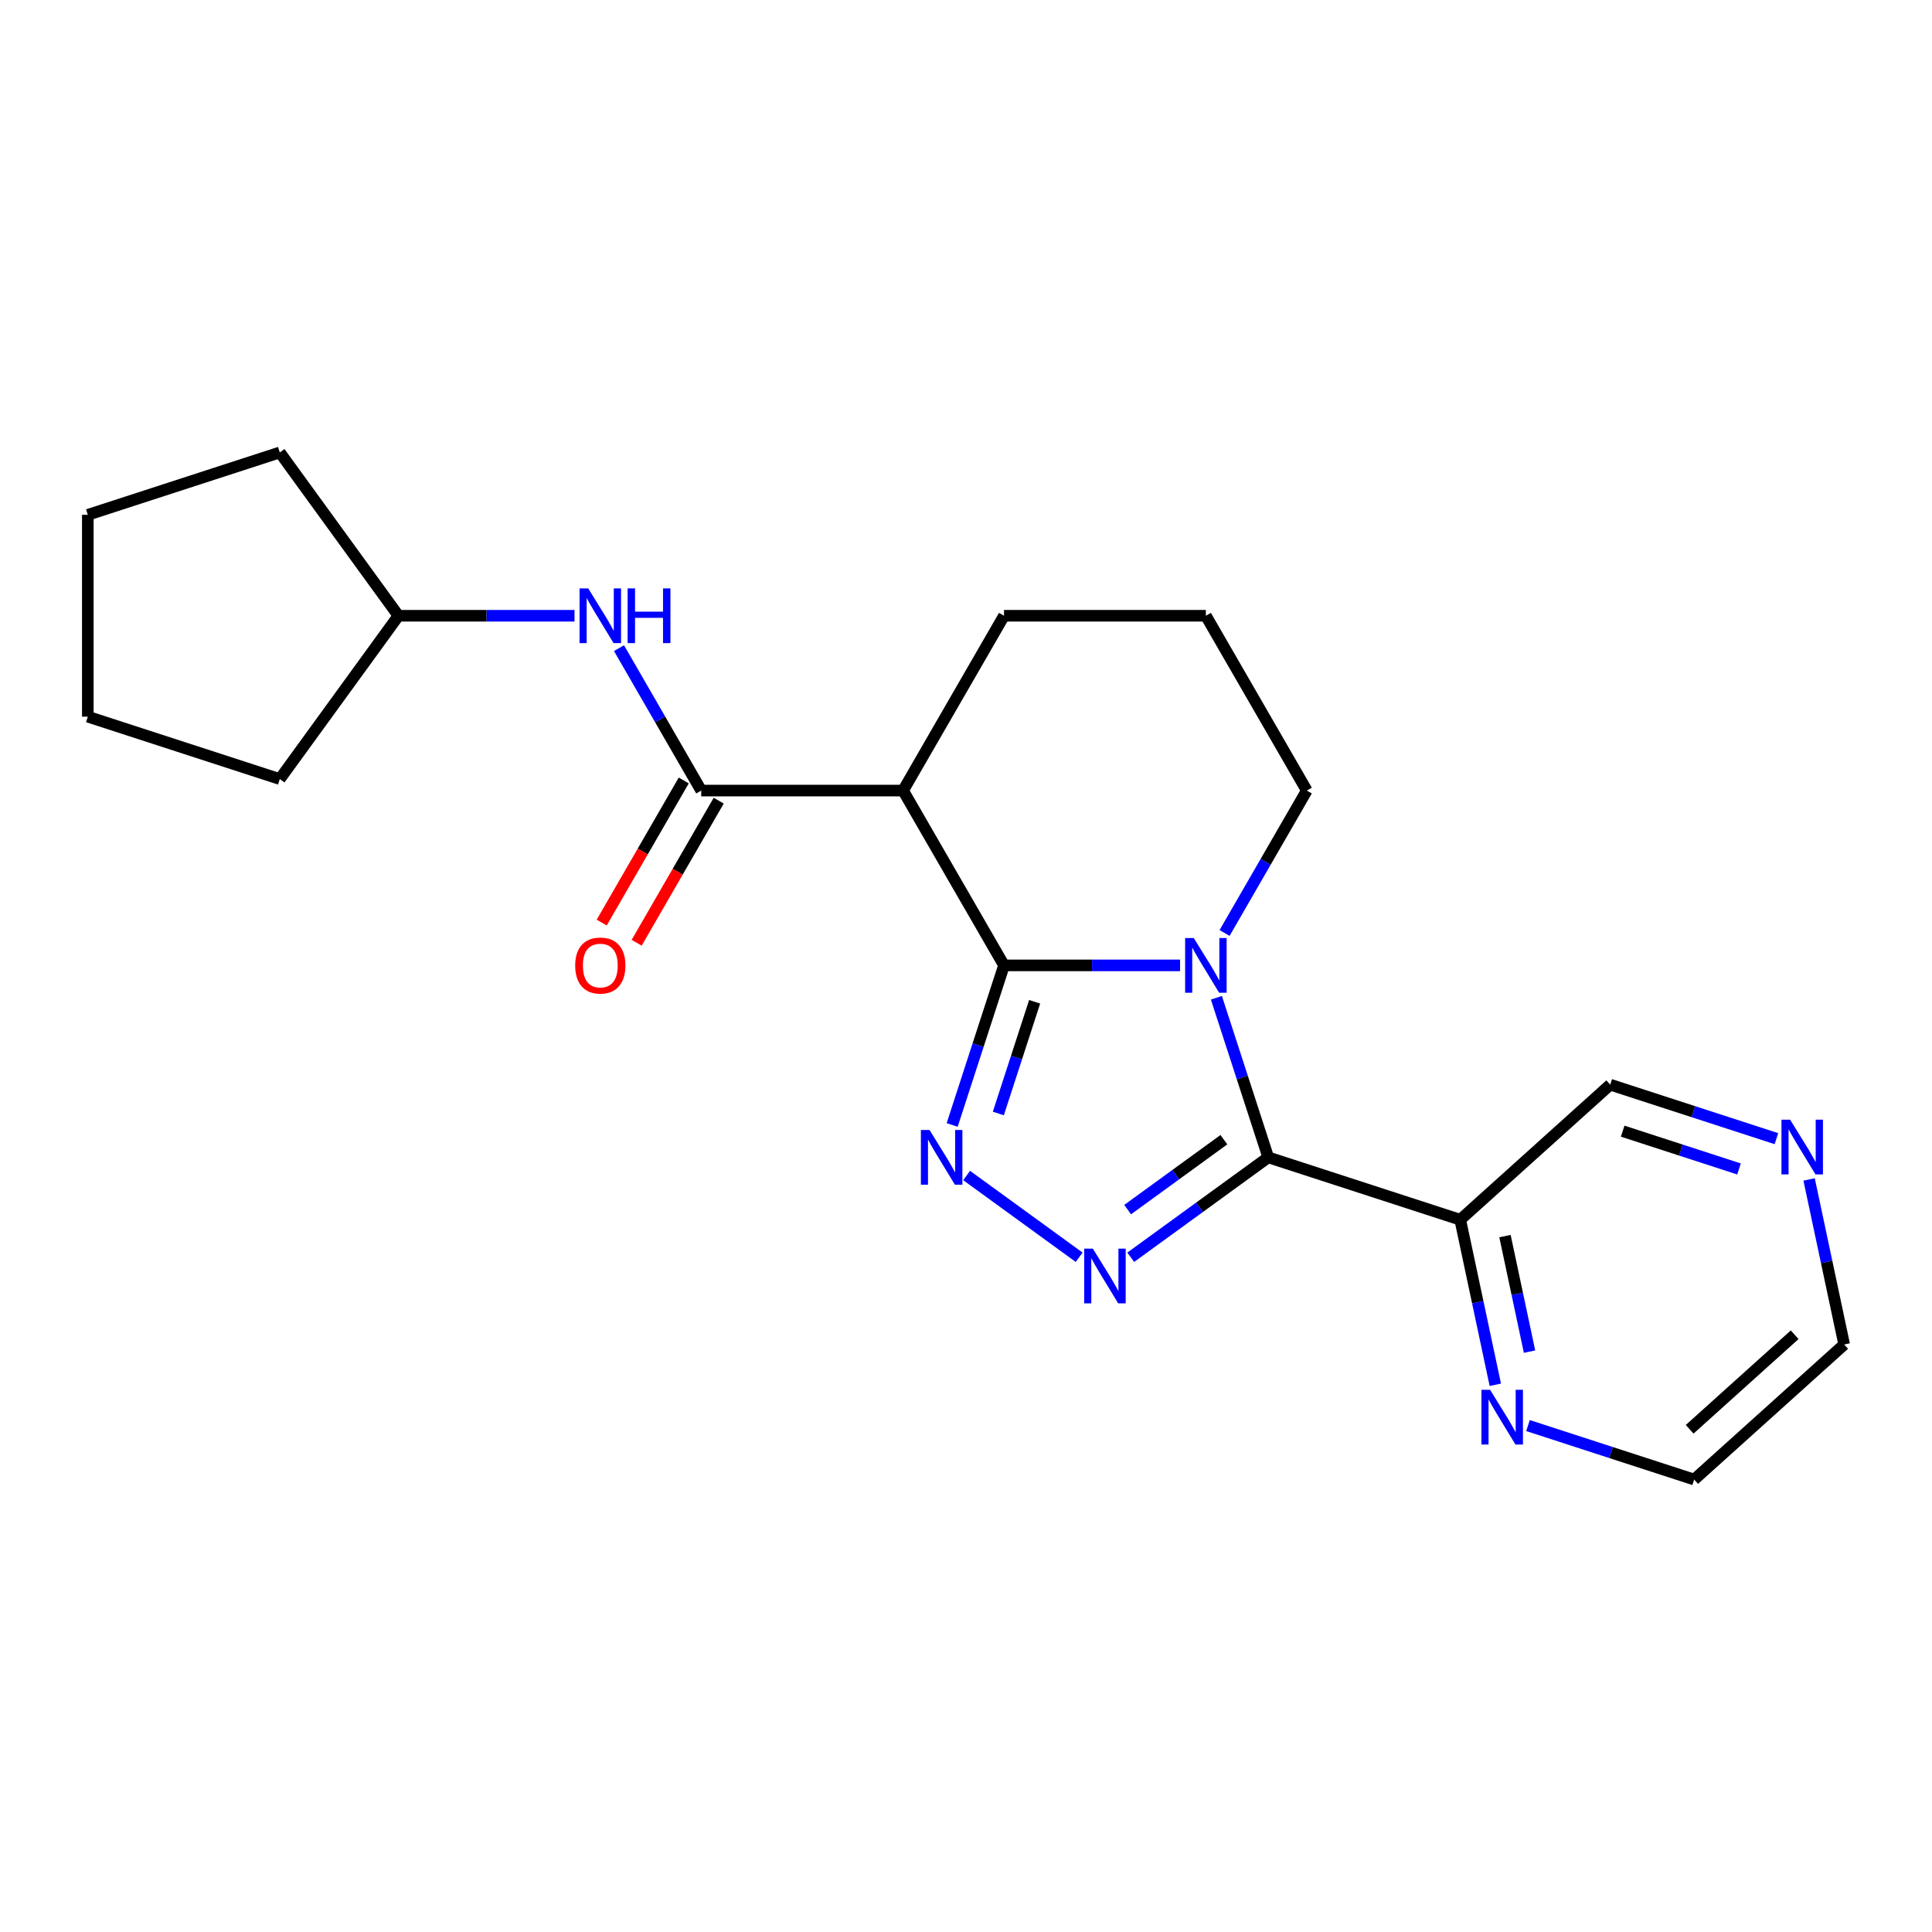 <?xml version='1.0' encoding='iso-8859-1'?>
<svg version='1.1' baseProfile='full'
              xmlns='http://www.w3.org/2000/svg'
                      xmlns:rdkit='http://www.rdkit.org/xml'
                      xmlns:xlink='http://www.w3.org/1999/xlink'
                  xml:space='preserve'
width='1000px' height='1000px' viewBox='0 0 1000 1000'>
<!-- END OF HEADER -->
<rect style='opacity:1.0;fill:#FFFFFF;stroke:none' width='1000' height='1000' x='0' y='0'> </rect>
<path class='bond-0' d='M 519.677,499.678 L 565.241,499.678' style='fill:none;fill-rule:evenodd;stroke:#000000;stroke-width:6px;stroke-linecap:butt;stroke-linejoin:miter;stroke-opacity:1' />
<path class='bond-0' d='M 565.241,499.678 L 610.805,499.678' style='fill:none;fill-rule:evenodd;stroke:#0000FF;stroke-width:6px;stroke-linecap:butt;stroke-linejoin:miter;stroke-opacity:1' />
<path class='bond-3' d='M 519.677,499.678 L 506.258,540.975' style='fill:none;fill-rule:evenodd;stroke:#000000;stroke-width:6px;stroke-linecap:butt;stroke-linejoin:miter;stroke-opacity:1' />
<path class='bond-3' d='M 506.258,540.975 L 492.84,582.273' style='fill:none;fill-rule:evenodd;stroke:#0000FF;stroke-width:6px;stroke-linecap:butt;stroke-linejoin:miter;stroke-opacity:1' />
<path class='bond-3' d='M 535.525,518.524 L 526.132,547.433' style='fill:none;fill-rule:evenodd;stroke:#000000;stroke-width:6px;stroke-linecap:butt;stroke-linejoin:miter;stroke-opacity:1' />
<path class='bond-3' d='M 526.132,547.433 L 516.739,576.341' style='fill:none;fill-rule:evenodd;stroke:#0000FF;stroke-width:6px;stroke-linecap:butt;stroke-linejoin:miter;stroke-opacity:1' />
<path class='bond-4' d='M 519.677,499.678 L 467.436,409.195' style='fill:none;fill-rule:evenodd;stroke:#000000;stroke-width:6px;stroke-linecap:butt;stroke-linejoin:miter;stroke-opacity:1' />
<path class='bond-1' d='M 629.607,516.45 L 643.025,557.747' style='fill:none;fill-rule:evenodd;stroke:#0000FF;stroke-width:6px;stroke-linecap:butt;stroke-linejoin:miter;stroke-opacity:1' />
<path class='bond-1' d='M 643.025,557.747 L 656.444,599.045' style='fill:none;fill-rule:evenodd;stroke:#000000;stroke-width:6px;stroke-linecap:butt;stroke-linejoin:miter;stroke-opacity:1' />
<path class='bond-11' d='M 633.841,482.906 L 655.119,446.05' style='fill:none;fill-rule:evenodd;stroke:#0000FF;stroke-width:6px;stroke-linecap:butt;stroke-linejoin:miter;stroke-opacity:1' />
<path class='bond-11' d='M 655.119,446.05 L 676.398,409.195' style='fill:none;fill-rule:evenodd;stroke:#000000;stroke-width:6px;stroke-linecap:butt;stroke-linejoin:miter;stroke-opacity:1' />
<path class='bond-6' d='M 656.444,599.045 L 755.811,631.331' style='fill:none;fill-rule:evenodd;stroke:#000000;stroke-width:6px;stroke-linecap:butt;stroke-linejoin:miter;stroke-opacity:1' />
<path class='bond-22' d='M 656.444,599.045 L 620.856,624.901' style='fill:none;fill-rule:evenodd;stroke:#000000;stroke-width:6px;stroke-linecap:butt;stroke-linejoin:miter;stroke-opacity:1' />
<path class='bond-22' d='M 620.856,624.901 L 585.269,650.756' style='fill:none;fill-rule:evenodd;stroke:#0000FF;stroke-width:6px;stroke-linecap:butt;stroke-linejoin:miter;stroke-opacity:1' />
<path class='bond-22' d='M 633.485,589.896 L 608.574,607.995' style='fill:none;fill-rule:evenodd;stroke:#000000;stroke-width:6px;stroke-linecap:butt;stroke-linejoin:miter;stroke-opacity:1' />
<path class='bond-22' d='M 608.574,607.995 L 583.663,626.094' style='fill:none;fill-rule:evenodd;stroke:#0000FF;stroke-width:6px;stroke-linecap:butt;stroke-linejoin:miter;stroke-opacity:1' />
<path class='bond-2' d='M 558.565,650.756 L 500.33,608.446' style='fill:none;fill-rule:evenodd;stroke:#0000FF;stroke-width:6px;stroke-linecap:butt;stroke-linejoin:miter;stroke-opacity:1' />
<path class='bond-5' d='M 467.436,409.195 L 362.955,409.195' style='fill:none;fill-rule:evenodd;stroke:#000000;stroke-width:6px;stroke-linecap:butt;stroke-linejoin:miter;stroke-opacity:1' />
<path class='bond-13' d='M 467.436,409.195 L 519.677,318.712' style='fill:none;fill-rule:evenodd;stroke:#000000;stroke-width:6px;stroke-linecap:butt;stroke-linejoin:miter;stroke-opacity:1' />
<path class='bond-7' d='M 362.955,409.195 L 341.677,372.339' style='fill:none;fill-rule:evenodd;stroke:#000000;stroke-width:6px;stroke-linecap:butt;stroke-linejoin:miter;stroke-opacity:1' />
<path class='bond-7' d='M 341.677,372.339 L 320.398,335.484' style='fill:none;fill-rule:evenodd;stroke:#0000FF;stroke-width:6px;stroke-linecap:butt;stroke-linejoin:miter;stroke-opacity:1' />
<path class='bond-9' d='M 353.907,403.971 L 332.675,440.746' style='fill:none;fill-rule:evenodd;stroke:#000000;stroke-width:6px;stroke-linecap:butt;stroke-linejoin:miter;stroke-opacity:1' />
<path class='bond-9' d='M 332.675,440.746 L 311.442,477.522' style='fill:none;fill-rule:evenodd;stroke:#FF0000;stroke-width:6px;stroke-linecap:butt;stroke-linejoin:miter;stroke-opacity:1' />
<path class='bond-9' d='M 372.004,414.419 L 350.771,451.194' style='fill:none;fill-rule:evenodd;stroke:#000000;stroke-width:6px;stroke-linecap:butt;stroke-linejoin:miter;stroke-opacity:1' />
<path class='bond-9' d='M 350.771,451.194 L 329.539,487.97' style='fill:none;fill-rule:evenodd;stroke:#FF0000;stroke-width:6px;stroke-linecap:butt;stroke-linejoin:miter;stroke-opacity:1' />
<path class='bond-8' d='M 755.811,631.331 L 764.89,674.044' style='fill:none;fill-rule:evenodd;stroke:#000000;stroke-width:6px;stroke-linecap:butt;stroke-linejoin:miter;stroke-opacity:1' />
<path class='bond-8' d='M 764.89,674.044 L 773.969,716.757' style='fill:none;fill-rule:evenodd;stroke:#0000FF;stroke-width:6px;stroke-linecap:butt;stroke-linejoin:miter;stroke-opacity:1' />
<path class='bond-8' d='M 778.974,639.801 L 785.329,669.7' style='fill:none;fill-rule:evenodd;stroke:#000000;stroke-width:6px;stroke-linecap:butt;stroke-linejoin:miter;stroke-opacity:1' />
<path class='bond-8' d='M 785.329,669.7 L 791.685,699.598' style='fill:none;fill-rule:evenodd;stroke:#0000FF;stroke-width:6px;stroke-linecap:butt;stroke-linejoin:miter;stroke-opacity:1' />
<path class='bond-12' d='M 755.811,631.331 L 833.455,561.42' style='fill:none;fill-rule:evenodd;stroke:#000000;stroke-width:6px;stroke-linecap:butt;stroke-linejoin:miter;stroke-opacity:1' />
<path class='bond-14' d='M 297.363,318.712 L 251.798,318.712' style='fill:none;fill-rule:evenodd;stroke:#0000FF;stroke-width:6px;stroke-linecap:butt;stroke-linejoin:miter;stroke-opacity:1' />
<path class='bond-14' d='M 251.798,318.712 L 206.234,318.712' style='fill:none;fill-rule:evenodd;stroke:#000000;stroke-width:6px;stroke-linecap:butt;stroke-linejoin:miter;stroke-opacity:1' />
<path class='bond-16' d='M 790.886,737.867 L 833.893,751.841' style='fill:none;fill-rule:evenodd;stroke:#0000FF;stroke-width:6px;stroke-linecap:butt;stroke-linejoin:miter;stroke-opacity:1' />
<path class='bond-16' d='M 833.893,751.841 L 876.901,765.815' style='fill:none;fill-rule:evenodd;stroke:#000000;stroke-width:6px;stroke-linecap:butt;stroke-linejoin:miter;stroke-opacity:1' />
<path class='bond-10' d='M 919.471,589.368 L 876.463,575.394' style='fill:none;fill-rule:evenodd;stroke:#0000FF;stroke-width:6px;stroke-linecap:butt;stroke-linejoin:miter;stroke-opacity:1' />
<path class='bond-10' d='M 876.463,575.394 L 833.455,561.42' style='fill:none;fill-rule:evenodd;stroke:#000000;stroke-width:6px;stroke-linecap:butt;stroke-linejoin:miter;stroke-opacity:1' />
<path class='bond-10' d='M 900.111,605.049 L 870.006,595.267' style='fill:none;fill-rule:evenodd;stroke:#0000FF;stroke-width:6px;stroke-linecap:butt;stroke-linejoin:miter;stroke-opacity:1' />
<path class='bond-10' d='M 870.006,595.267 L 839.9,585.486' style='fill:none;fill-rule:evenodd;stroke:#000000;stroke-width:6px;stroke-linecap:butt;stroke-linejoin:miter;stroke-opacity:1' />
<path class='bond-17' d='M 936.388,610.478 L 945.467,653.191' style='fill:none;fill-rule:evenodd;stroke:#0000FF;stroke-width:6px;stroke-linecap:butt;stroke-linejoin:miter;stroke-opacity:1' />
<path class='bond-17' d='M 945.467,653.191 L 954.545,695.904' style='fill:none;fill-rule:evenodd;stroke:#000000;stroke-width:6px;stroke-linecap:butt;stroke-linejoin:miter;stroke-opacity:1' />
<path class='bond-23' d='M 676.398,409.195 L 624.157,318.712' style='fill:none;fill-rule:evenodd;stroke:#000000;stroke-width:6px;stroke-linecap:butt;stroke-linejoin:miter;stroke-opacity:1' />
<path class='bond-15' d='M 519.677,318.712 L 624.157,318.712' style='fill:none;fill-rule:evenodd;stroke:#000000;stroke-width:6px;stroke-linecap:butt;stroke-linejoin:miter;stroke-opacity:1' />
<path class='bond-18' d='M 206.234,318.712 L 144.822,403.238' style='fill:none;fill-rule:evenodd;stroke:#000000;stroke-width:6px;stroke-linecap:butt;stroke-linejoin:miter;stroke-opacity:1' />
<path class='bond-19' d='M 206.234,318.712 L 144.822,234.185' style='fill:none;fill-rule:evenodd;stroke:#000000;stroke-width:6px;stroke-linecap:butt;stroke-linejoin:miter;stroke-opacity:1' />
<path class='bond-25' d='M 876.901,765.815 L 954.545,695.904' style='fill:none;fill-rule:evenodd;stroke:#000000;stroke-width:6px;stroke-linecap:butt;stroke-linejoin:miter;stroke-opacity:1' />
<path class='bond-25' d='M 874.565,739.8 L 928.917,690.862' style='fill:none;fill-rule:evenodd;stroke:#000000;stroke-width:6px;stroke-linecap:butt;stroke-linejoin:miter;stroke-opacity:1' />
<path class='bond-20' d='M 144.822,403.238 L 45.455,370.952' style='fill:none;fill-rule:evenodd;stroke:#000000;stroke-width:6px;stroke-linecap:butt;stroke-linejoin:miter;stroke-opacity:1' />
<path class='bond-21' d='M 144.822,234.185 L 45.455,266.471' style='fill:none;fill-rule:evenodd;stroke:#000000;stroke-width:6px;stroke-linecap:butt;stroke-linejoin:miter;stroke-opacity:1' />
<path class='bond-24' d='M 45.455,370.952 L 45.455,266.471' style='fill:none;fill-rule:evenodd;stroke:#000000;stroke-width:6px;stroke-linecap:butt;stroke-linejoin:miter;stroke-opacity:1' />
<path  class='atom-1' d='M 617.897 485.518
L 627.177 500.518
Q 628.097 501.998, 629.577 504.678
Q 631.057 507.358, 631.137 507.518
L 631.137 485.518
L 634.897 485.518
L 634.897 513.838
L 631.017 513.838
L 621.057 497.438
Q 619.897 495.518, 618.657 493.318
Q 617.457 491.118, 617.097 490.438
L 617.097 513.838
L 613.417 513.838
L 613.417 485.518
L 617.897 485.518
' fill='#0000FF'/>
<path  class='atom-3' d='M 565.657 646.297
L 574.937 661.297
Q 575.857 662.777, 577.337 665.457
Q 578.817 668.137, 578.897 668.297
L 578.897 646.297
L 582.657 646.297
L 582.657 674.617
L 578.777 674.617
L 568.817 658.217
Q 567.657 656.297, 566.417 654.097
Q 565.217 651.897, 564.857 651.217
L 564.857 674.617
L 561.177 674.617
L 561.177 646.297
L 565.657 646.297
' fill='#0000FF'/>
<path  class='atom-4' d='M 481.13 584.885
L 490.41 599.885
Q 491.33 601.365, 492.81 604.045
Q 494.29 606.725, 494.37 606.885
L 494.37 584.885
L 498.13 584.885
L 498.13 613.205
L 494.25 613.205
L 484.29 596.805
Q 483.13 594.885, 481.89 592.685
Q 480.69 590.485, 480.33 589.805
L 480.33 613.205
L 476.65 613.205
L 476.65 584.885
L 481.13 584.885
' fill='#0000FF'/>
<path  class='atom-8' d='M 304.455 304.552
L 313.735 319.552
Q 314.655 321.032, 316.135 323.712
Q 317.615 326.392, 317.695 326.552
L 317.695 304.552
L 321.455 304.552
L 321.455 332.872
L 317.575 332.872
L 307.615 316.472
Q 306.455 314.552, 305.215 312.352
Q 304.015 310.152, 303.655 309.472
L 303.655 332.872
L 299.975 332.872
L 299.975 304.552
L 304.455 304.552
' fill='#0000FF'/>
<path  class='atom-8' d='M 324.855 304.552
L 328.695 304.552
L 328.695 316.592
L 343.175 316.592
L 343.175 304.552
L 347.015 304.552
L 347.015 332.872
L 343.175 332.872
L 343.175 319.792
L 328.695 319.792
L 328.695 332.872
L 324.855 332.872
L 324.855 304.552
' fill='#0000FF'/>
<path  class='atom-9' d='M 771.274 719.369
L 780.554 734.369
Q 781.474 735.849, 782.954 738.529
Q 784.434 741.209, 784.514 741.369
L 784.514 719.369
L 788.274 719.369
L 788.274 747.689
L 784.394 747.689
L 774.434 731.289
Q 773.274 729.369, 772.034 727.169
Q 770.834 724.969, 770.474 724.289
L 770.474 747.689
L 766.794 747.689
L 766.794 719.369
L 771.274 719.369
' fill='#0000FF'/>
<path  class='atom-10' d='M 297.715 499.758
Q 297.715 492.958, 301.075 489.158
Q 304.435 485.358, 310.715 485.358
Q 316.995 485.358, 320.355 489.158
Q 323.715 492.958, 323.715 499.758
Q 323.715 506.638, 320.315 510.558
Q 316.915 514.438, 310.715 514.438
Q 304.475 514.438, 301.075 510.558
Q 297.715 506.678, 297.715 499.758
M 310.715 511.238
Q 315.035 511.238, 317.355 508.358
Q 319.715 505.438, 319.715 499.758
Q 319.715 494.198, 317.355 491.398
Q 315.035 488.558, 310.715 488.558
Q 306.395 488.558, 304.035 491.358
Q 301.715 494.158, 301.715 499.758
Q 301.715 505.478, 304.035 508.358
Q 306.395 511.238, 310.715 511.238
' fill='#FF0000'/>
<path  class='atom-11' d='M 926.563 579.546
L 935.843 594.546
Q 936.763 596.026, 938.243 598.706
Q 939.723 601.386, 939.803 601.546
L 939.803 579.546
L 943.563 579.546
L 943.563 607.866
L 939.683 607.866
L 929.723 591.466
Q 928.563 589.546, 927.323 587.346
Q 926.123 585.146, 925.763 584.466
L 925.763 607.866
L 922.083 607.866
L 922.083 579.546
L 926.563 579.546
' fill='#0000FF'/>
</svg>

